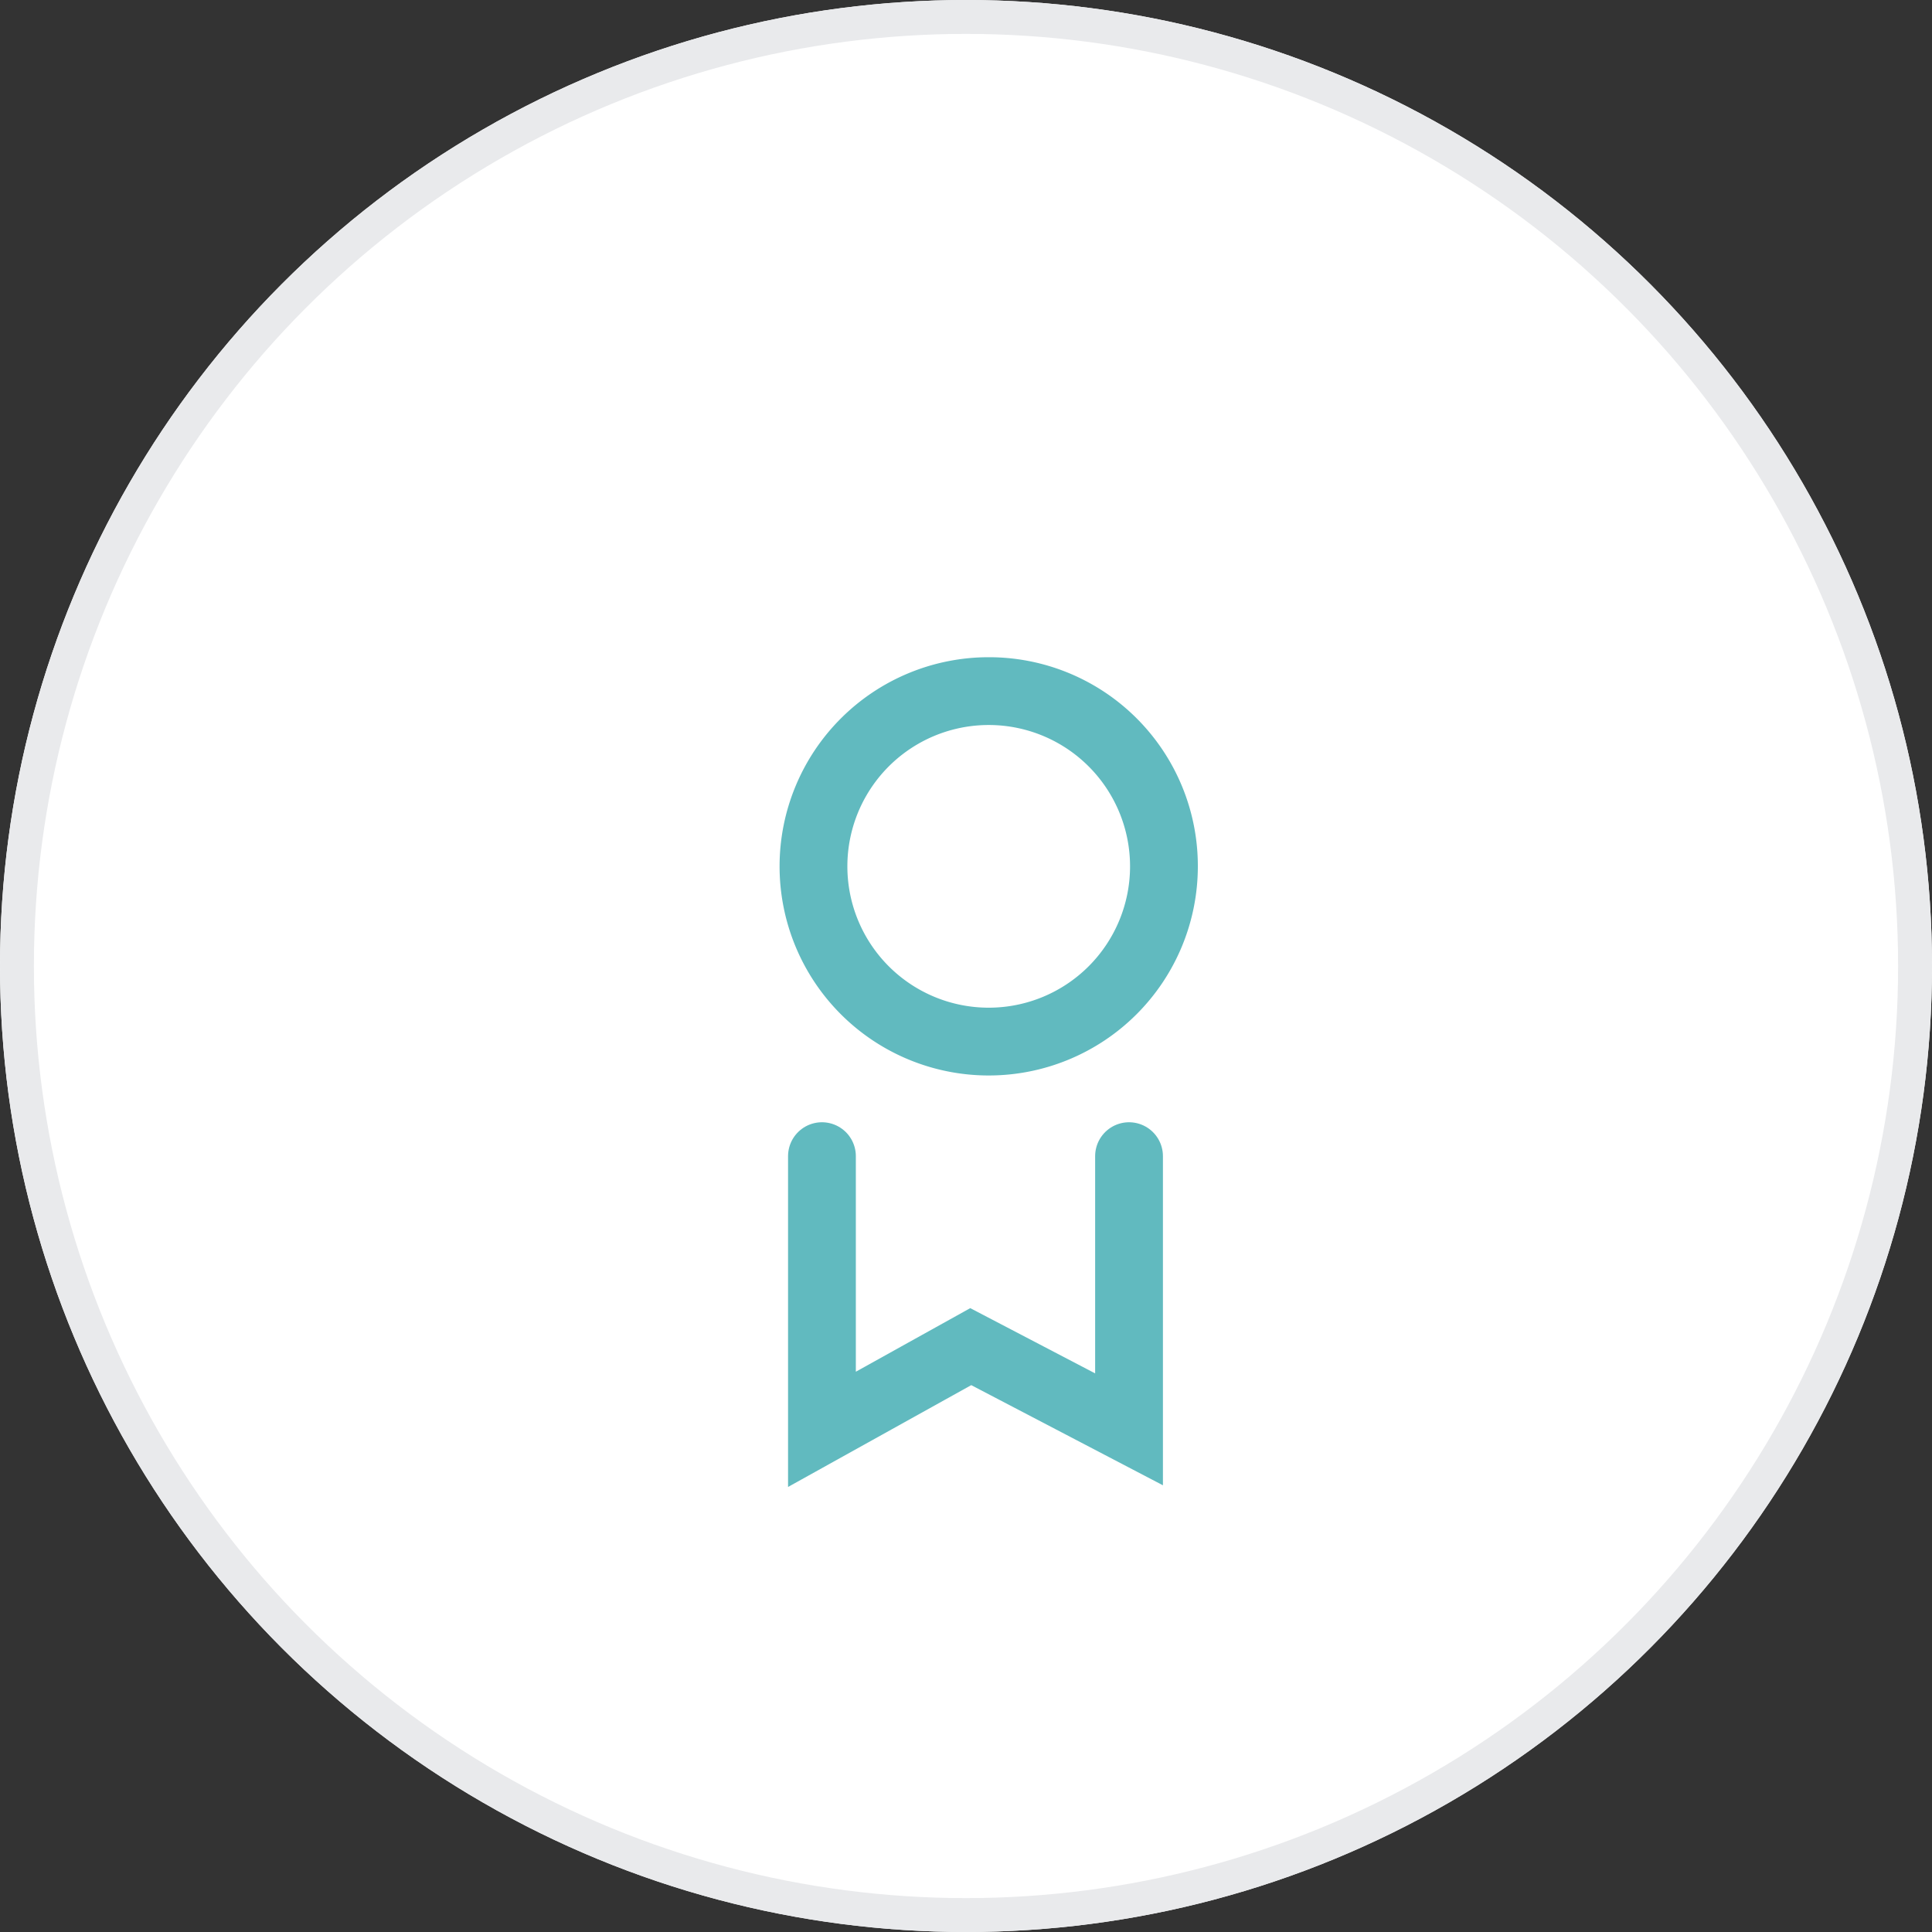 <?xml version="1.0" encoding="UTF-8"?> <svg xmlns="http://www.w3.org/2000/svg" viewBox="0 0 57 57"><rect x="0" y="0" width="57" height="57" fill="#333333" stroke="none"/><defs><style>.cls-1,.cls-2{fill:#fff;}.cls-2{stroke:#fff;stroke-miterlimit:10;}.cls-3,.cls-5{fill:none;}.cls-3{stroke:#e9eaec;}.cls-4{fill:#61babf;}.cls-5{stroke:#61babf;stroke-linecap:round;stroke-width:2px;}</style></defs><title>testZasób 1</title><g id="Warstwa_2" data-name="Warstwa 2"><g id="Warstwa_1-2" data-name="Warstwa 1"><circle id="g" class="cls-1" cx="28.5" cy="28.5" r="28"></circle><circle id="g-2" data-name="g" class="cls-2" cx="28.5" cy="28.5" r="28"></circle><circle id="g-3" data-name="g" class="cls-3" cx="28.5" cy="28.5" r="28"></circle><path class="cls-4" d="M29.18,21.39A4.17,4.17,0,1,1,25,25.56,4.17,4.17,0,0,1,29.18,21.39Zm0-2a6.17,6.17,0,1,0,6.16,6.18v0A6.16,6.16,0,0,0,29.18,19.39Z"></path><path class="cls-5" d="M33.31,34.11v8.06l-4.67-2.44-4.39,2.44V34.11"></path></g></g></svg> 